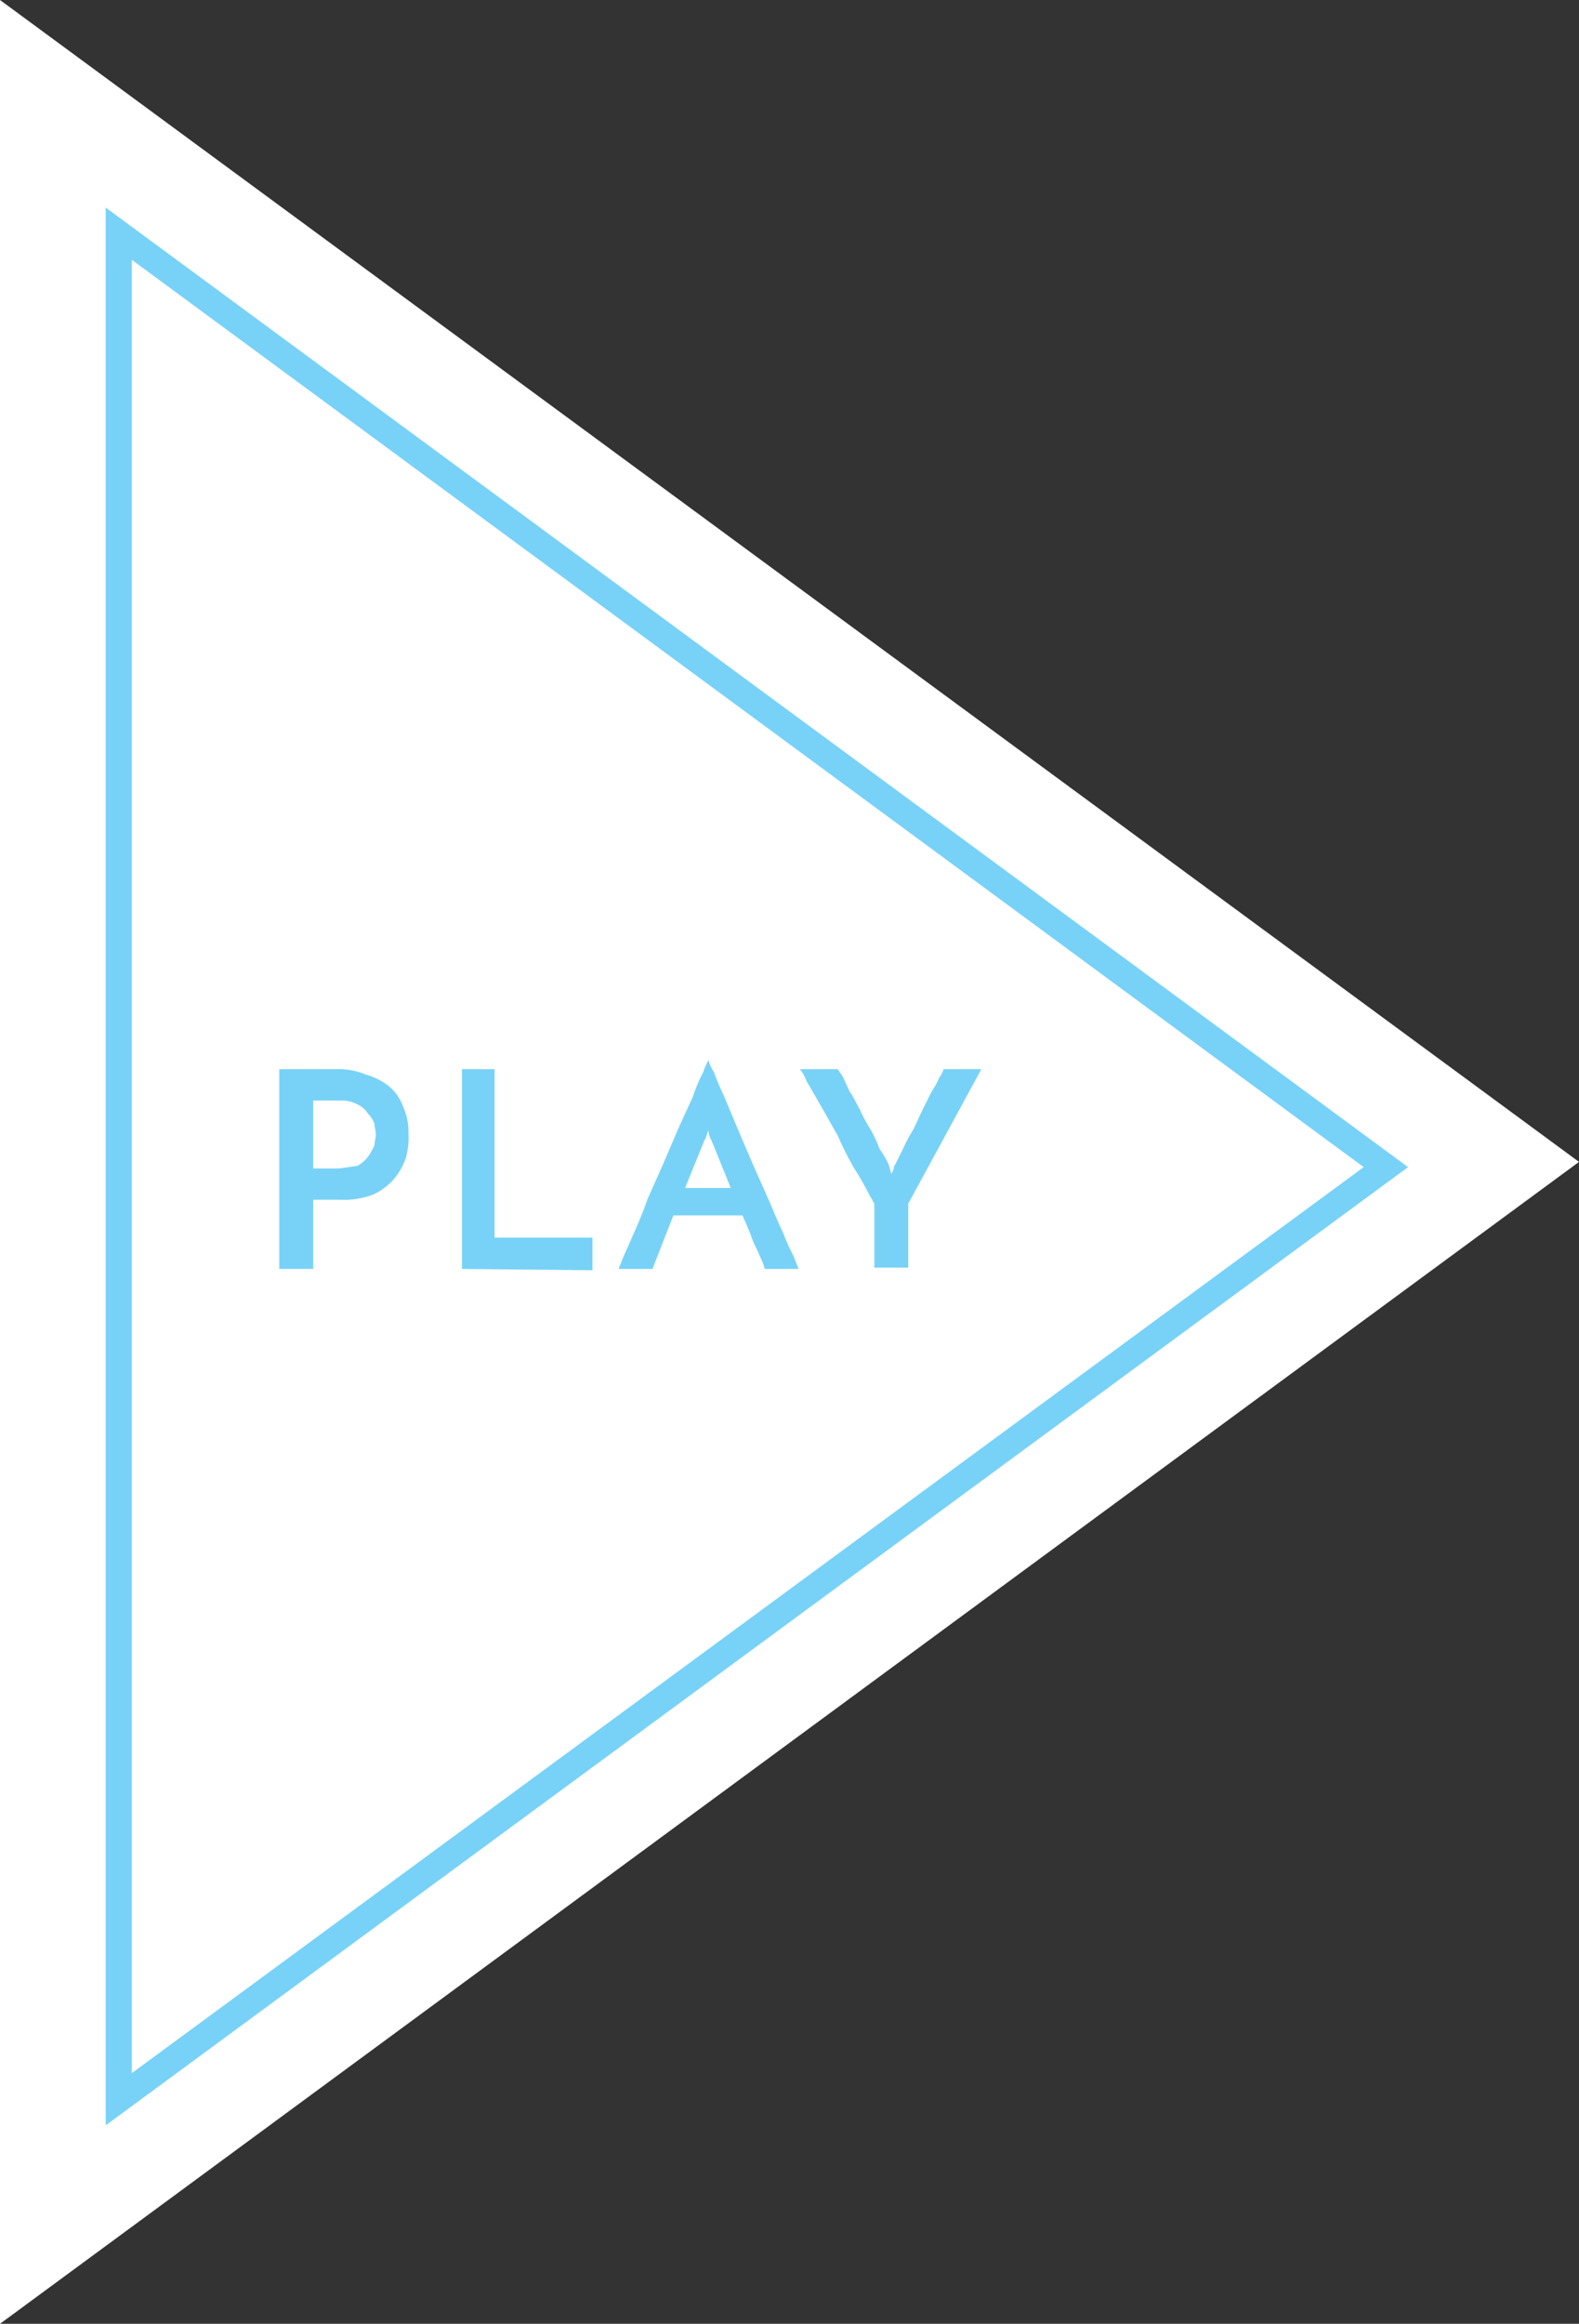 <svg xmlns="http://www.w3.org/2000/svg" viewBox="0 0 121 178" width="121px" height="178px">
  <rect x="0" y="0" width="121" height="178" fill="#333333" stroke="none"/>
  <polygon points="0 178 121 89 0 0 0 178" fill="#fff"/>
  <g>
    <path d="M21.4,97.2V81.9h4.3a5.3,5.3,0,0,1,2.3.4,5.1,5.1,0,0,1,1.8.9,3.6,3.6,0,0,1,1.1,1.6,4.5,4.5,0,0,1,.4,2,5.8,5.8,0,0,1-.2,1.9,5.1,5.1,0,0,1-.9,1.6,4.8,4.8,0,0,1-1.6,1.2,6.2,6.2,0,0,1-2.5.4H24v5.3ZM24,89.5h2l1.4-.2a2.7,2.7,0,0,0,.8-.7,4.1,4.1,0,0,0,.5-.9c0-.3.1-.5.1-.8s-.1-.5-.1-.8a2.2,2.2,0,0,0-.5-.8,1.9,1.9,0,0,0-.8-.7,2.5,2.5,0,0,0-1.3-.3H24Z" fill="#78d2f7"/>
    <path d="M35.4,97.2V81.9h2.5V94.8h7.5v2.5Z" fill="#78d2f7"/>
    <path d="M58.6,97.2a3.9,3.9,0,0,0-.2-.6l-.4-.9a7.3,7.3,0,0,1-.5-1.2l-.6-1.4H51.6L50,97.2H47.4l.4-1,.8-1.8c.3-.7.7-1.6,1-2.5l1.2-2.7L52,86.4,53.1,84a12.1,12.1,0,0,1,.8-1.9,4.1,4.1,0,0,1,.4-.9,2.5,2.5,0,0,0,.4.9,20.5,20.5,0,0,0,.8,1.9l1,2.4,1.2,2.8,1.2,2.7c.4.9.7,1.7,1.1,2.5a15.9,15.9,0,0,0,.8,1.8l.4,1ZM52.5,91H56l-1.5-3.7a.3.3,0,0,1-.1-.2,1.1,1.1,0,0,1-.1-.5c-.1.1-.1.3-.2.5a.3.3,0,0,1-.1.2Z" fill="#78d2f7"/>
    <path d="M69.6,92.2v4.9H67V92.2l-.5-.9a21.9,21.9,0,0,0-1.1-1.9A26.8,26.8,0,0,1,64.2,87l-1.3-2.3-1.1-1.9a3.1,3.1,0,0,0-.5-.9h2.9l.4.6.5,1.1c.3.4.5.9.8,1.4a10.9,10.9,0,0,0,.8,1.5,10.1,10.1,0,0,1,.7,1.5,7.5,7.5,0,0,1,.7,1.2l.2.7c.1-.1.1-.2.2-.4a.4.4,0,0,1,.1-.3l.6-1.2a10.9,10.9,0,0,1,.8-1.5l.7-1.5.7-1.4a6.4,6.4,0,0,0,.6-1.1,1.5,1.5,0,0,0,.3-.6h2.9Z" fill="#78d2f7"/>
  </g>
  <path d="M8.1,162.8V15.9l99.8,73.5Zm2-142.9V158.8l94.4-69.4Z" fill="#78d2f7"/>
</svg>